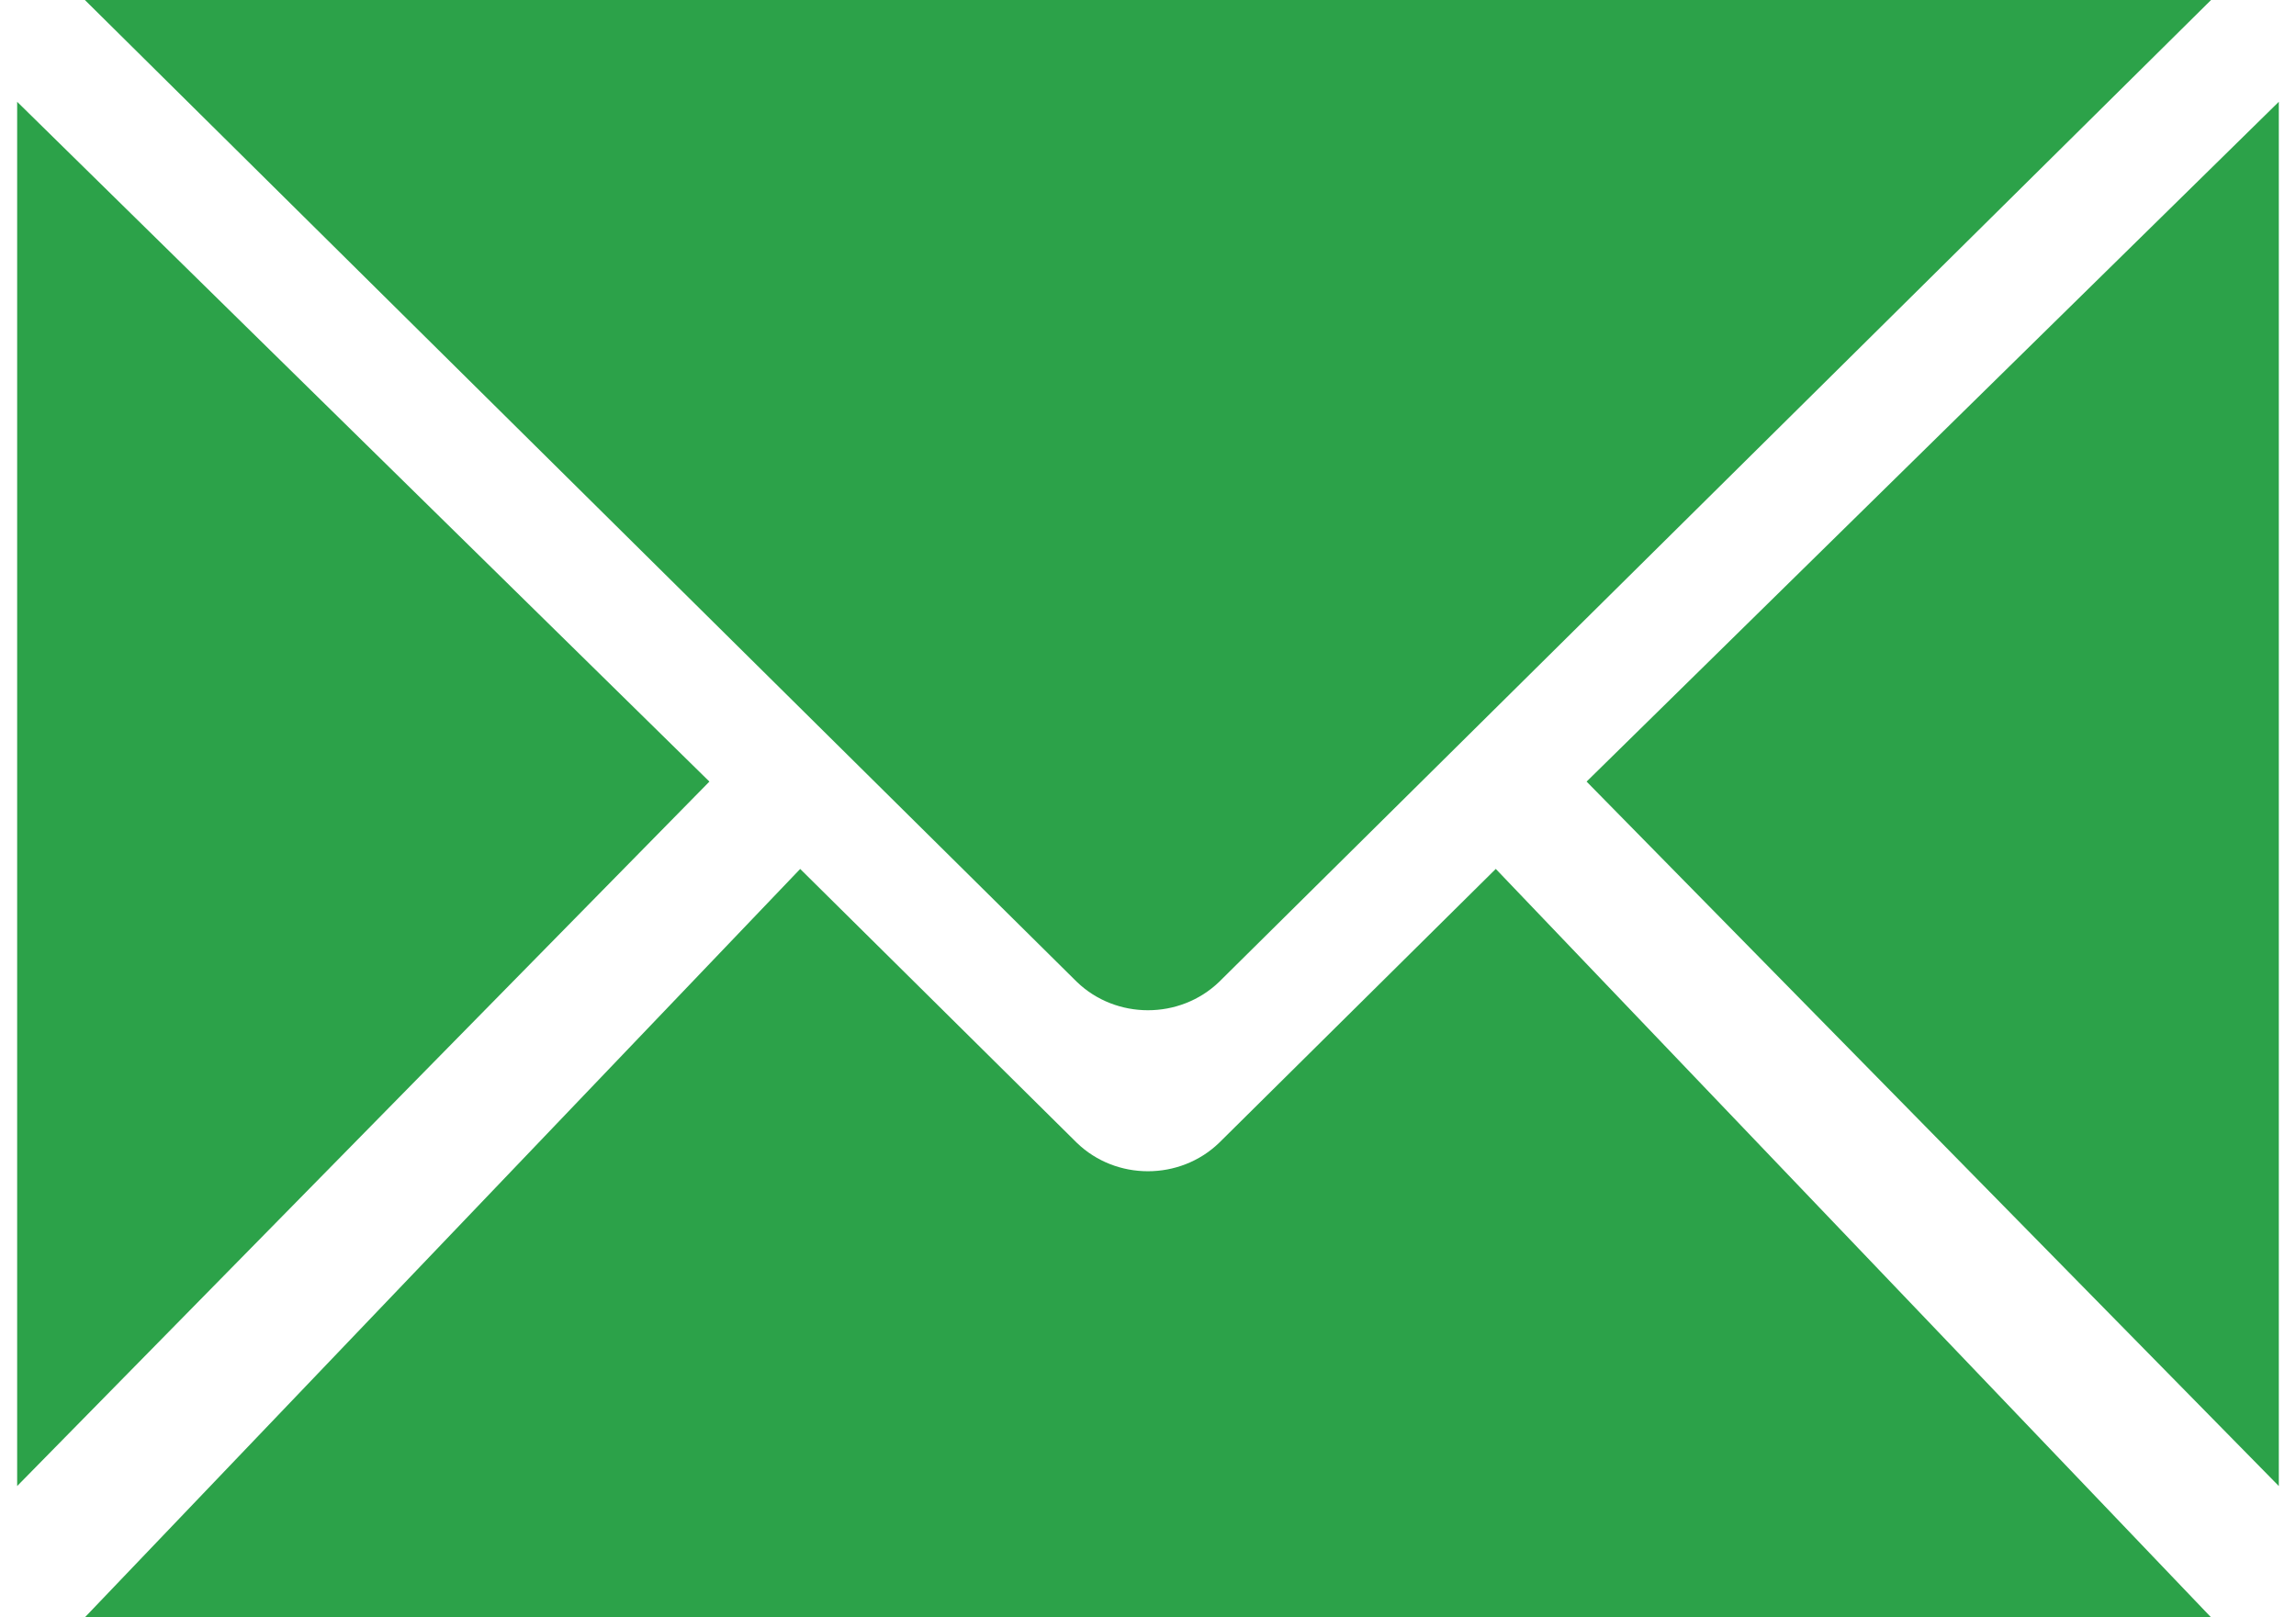 <?xml version="1.0" encoding="utf-8"?>
<!-- Generator: Adobe Illustrator 16.0.2, SVG Export Plug-In . SVG Version: 6.00 Build 0)  -->
<!DOCTYPE svg PUBLIC "-//W3C//DTD SVG 1.1//EN" "http://www.w3.org/Graphics/SVG/1.1/DTD/svg11.dtd">
<svg version="1.1" id="Layer_1" xmlns="http://www.w3.org/2000/svg" xmlns:xlink="http://www.w3.org/1999/xlink" x="0px" y="0px"
	 width="44px" height="31px" viewBox="0 0 61.092 43.695" enable-background="new 0 0 61.092 43.695" xml:space="preserve">
<g>
	<defs>
		<rect id="SVGID_1_" y="0" width="61.091" height="43.695"/>
	</defs>
	<clipPath id="SVGID_2_">
		<use xlink:href="#SVGID_1_"  overflow="visible"/>
	</clipPath>
	<path clip-path="url(#SVGID_2_)" fill="#2ca249" d="M59.261,0L32.467,26.527c-1.062,1.022-2.783,1.022-3.843,0L1.829,0H59.261z"/>
	<polygon clip-path="url(#SVGID_2_)" fill="#2ca249" points="0,40.148 0,2.75 18.699,21.116  "/>
	<polygon clip-path="url(#SVGID_2_)" fill="#2ca249" points="61.091,40.148 61.091,2.75 42.393,21.116  "/>
	<path clip-path="url(#SVGID_2_)" fill="#2ca249" d="M32.466,30.876c-1.061,1.023-2.783,1.023-3.841,0l-7.474-7.4L1.829,43.695   h57.432l-19.321-20.22L32.466,30.876z"/>
</g>
</svg>
